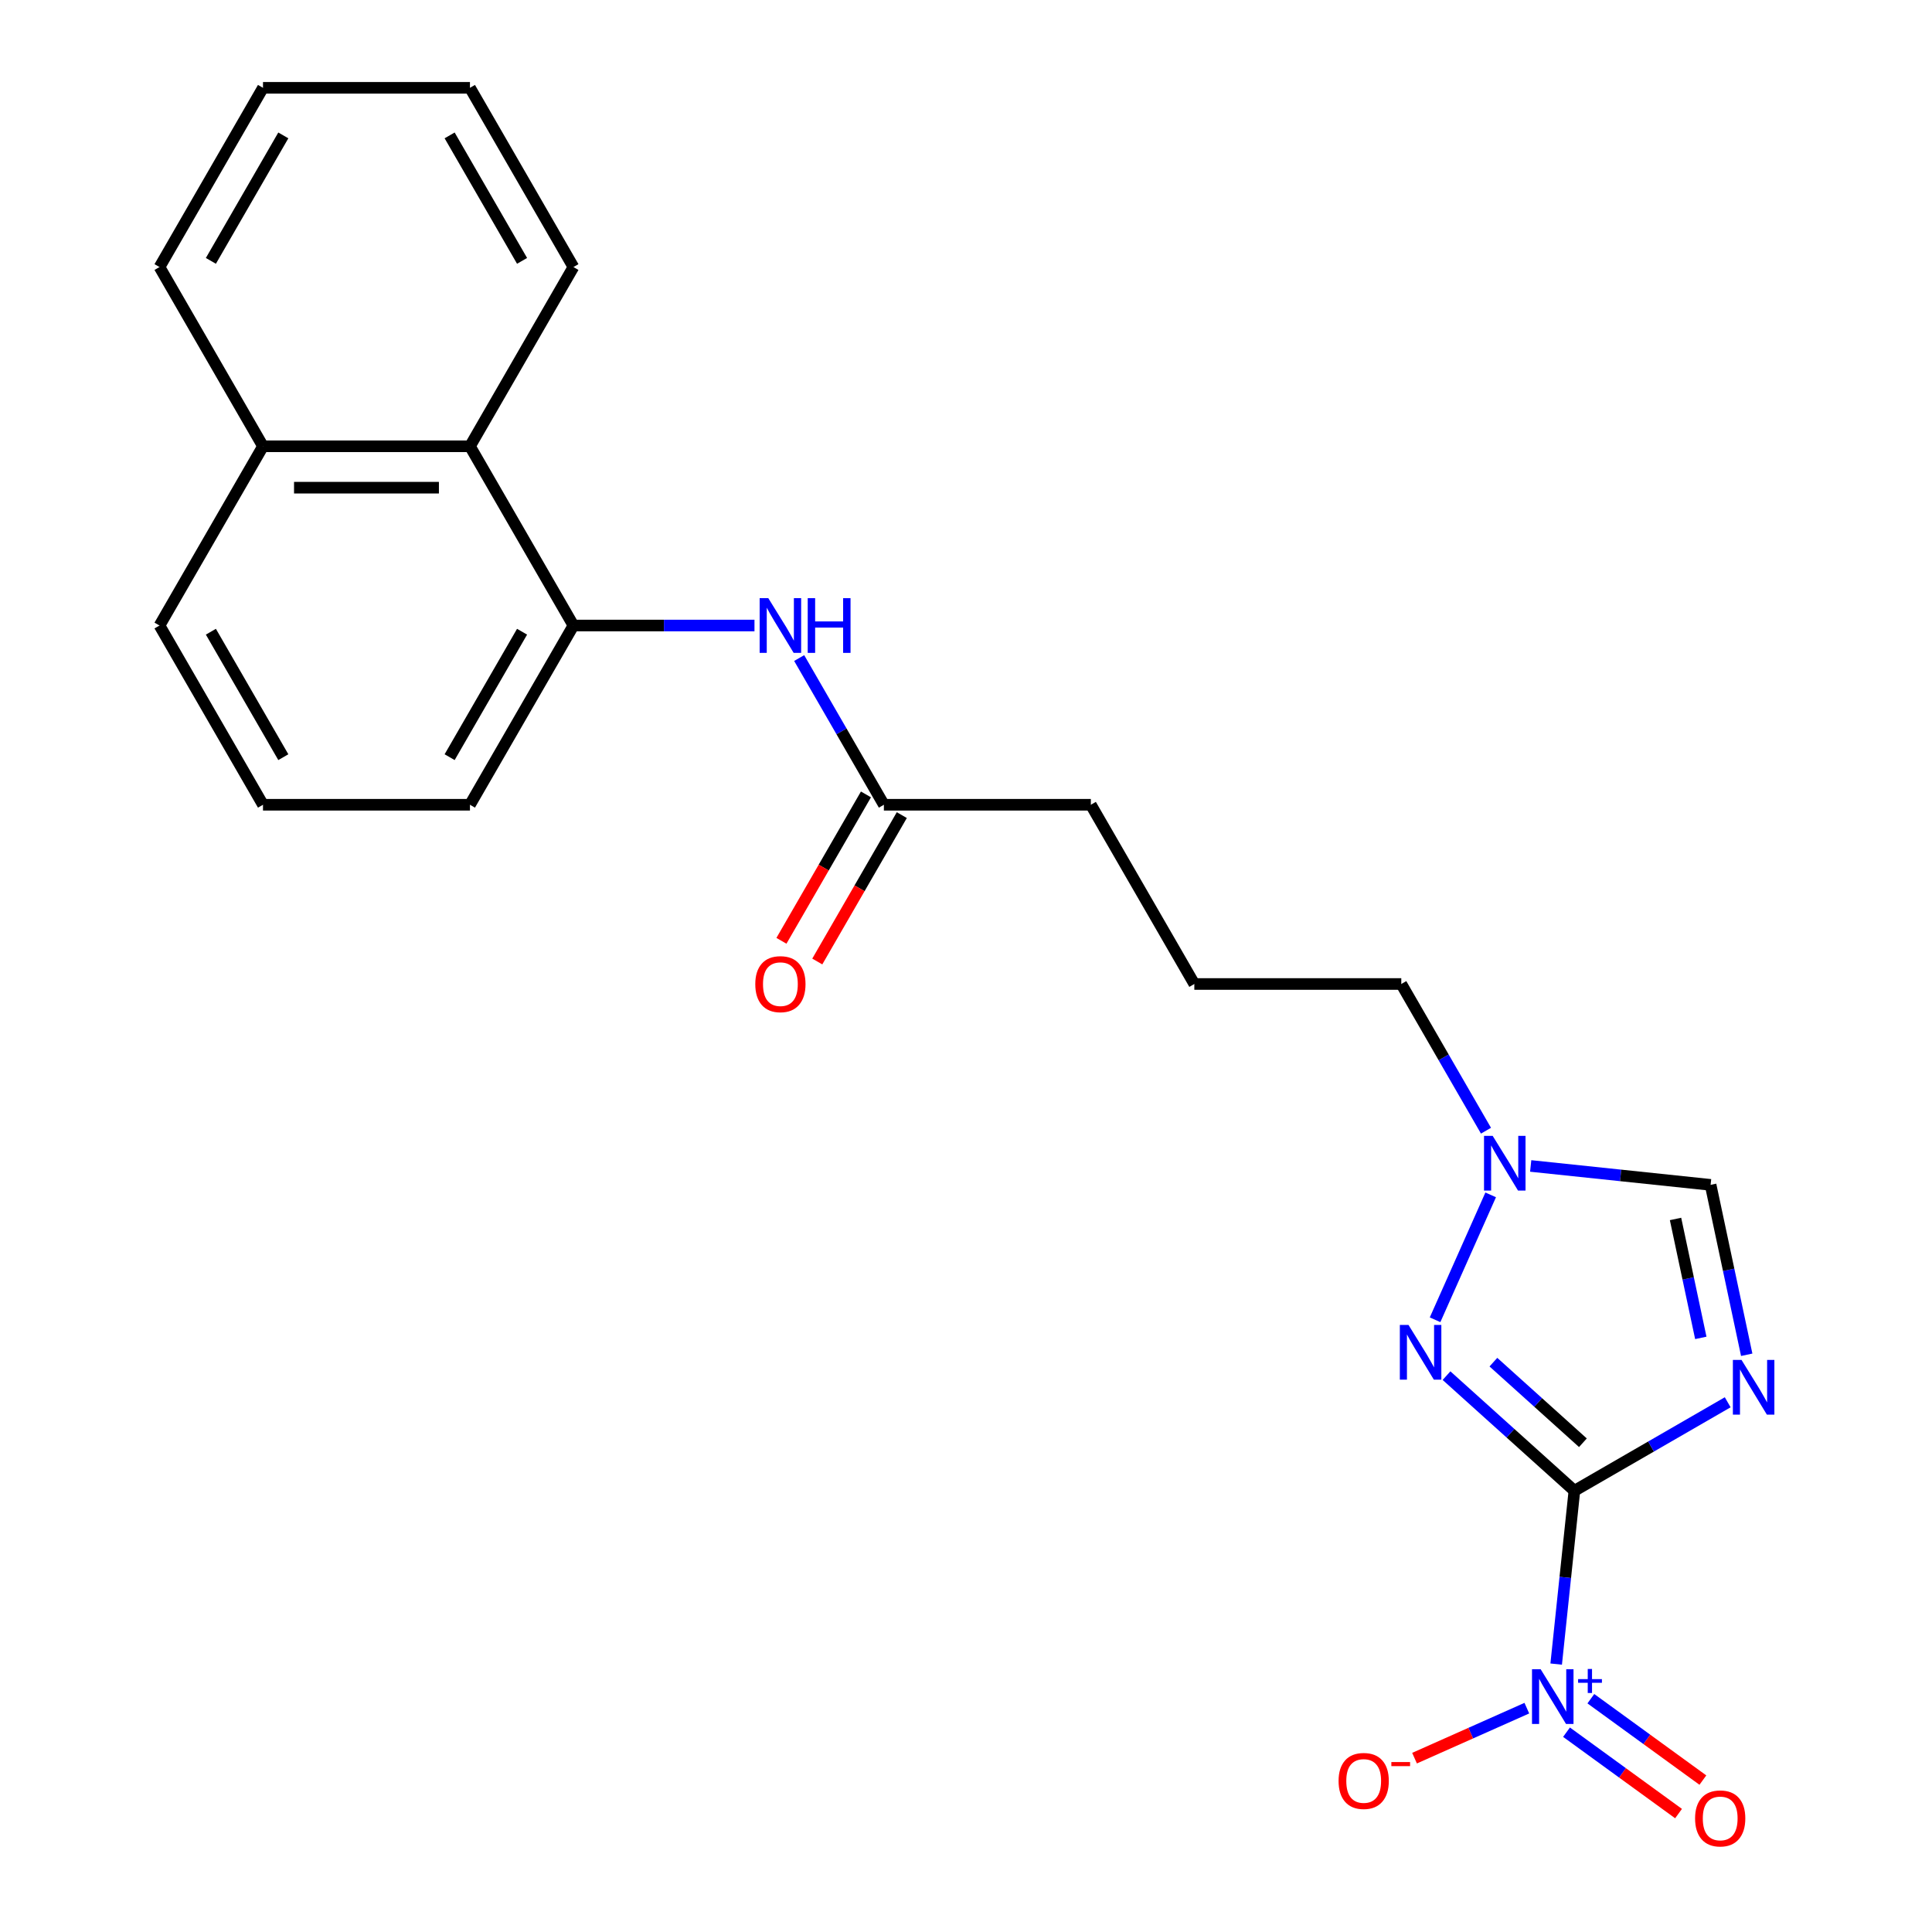 <?xml version='1.0' encoding='iso-8859-1'?>
<svg version='1.1' baseProfile='full'
              xmlns='http://www.w3.org/2000/svg'
                      xmlns:rdkit='http://www.rdkit.org/xml'
                      xmlns:xlink='http://www.w3.org/1999/xlink'
                  xml:space='preserve'
width='1000px' height='1000px' viewBox='0 0 1000 1000'>
<!-- END OF HEADER -->
<rect style='opacity:1.0;fill:#FFFFFF;stroke:none' width='1000' height='1000' x='0' y='0'> </rect>
<path class='bond-0' d='M 814.904,771.628 L 854.581,748.72' style='fill:none;fill-rule:evenodd;stroke:#000000;stroke-width:6px;stroke-linecap:butt;stroke-linejoin:miter;stroke-opacity:1' />
<path class='bond-0' d='M 854.581,748.72 L 894.258,725.813' style='fill:none;fill-rule:evenodd;stroke:#0000FF;stroke-width:6px;stroke-linecap:butt;stroke-linejoin:miter;stroke-opacity:1' />
<path class='bond-1' d='M 814.904,771.628 L 810.19,816.477' style='fill:none;fill-rule:evenodd;stroke:#000000;stroke-width:6px;stroke-linecap:butt;stroke-linejoin:miter;stroke-opacity:1' />
<path class='bond-1' d='M 810.19,816.477 L 805.476,861.326' style='fill:none;fill-rule:evenodd;stroke:#0000FF;stroke-width:6px;stroke-linecap:butt;stroke-linejoin:miter;stroke-opacity:1' />
<path class='bond-2' d='M 814.904,771.628 L 781.809,741.829' style='fill:none;fill-rule:evenodd;stroke:#000000;stroke-width:6px;stroke-linecap:butt;stroke-linejoin:miter;stroke-opacity:1' />
<path class='bond-2' d='M 781.809,741.829 L 748.714,712.03' style='fill:none;fill-rule:evenodd;stroke:#0000FF;stroke-width:6px;stroke-linecap:butt;stroke-linejoin:miter;stroke-opacity:1' />
<path class='bond-2' d='M 819.311,746.766 L 796.145,725.907' style='fill:none;fill-rule:evenodd;stroke:#000000;stroke-width:6px;stroke-linecap:butt;stroke-linejoin:miter;stroke-opacity:1' />
<path class='bond-2' d='M 796.145,725.907 L 772.978,705.048' style='fill:none;fill-rule:evenodd;stroke:#0000FF;stroke-width:6px;stroke-linecap:butt;stroke-linejoin:miter;stroke-opacity:1' />
<path class='bond-4' d='M 904.097,701.228 L 894.75,657.255' style='fill:none;fill-rule:evenodd;stroke:#0000FF;stroke-width:6px;stroke-linecap:butt;stroke-linejoin:miter;stroke-opacity:1' />
<path class='bond-4' d='M 894.75,657.255 L 885.403,613.283' style='fill:none;fill-rule:evenodd;stroke:#000000;stroke-width:6px;stroke-linecap:butt;stroke-linejoin:miter;stroke-opacity:1' />
<path class='bond-4' d='M 880.336,692.49 L 873.794,661.71' style='fill:none;fill-rule:evenodd;stroke:#0000FF;stroke-width:6px;stroke-linecap:butt;stroke-linejoin:miter;stroke-opacity:1' />
<path class='bond-4' d='M 873.794,661.71 L 867.251,630.929' style='fill:none;fill-rule:evenodd;stroke:#000000;stroke-width:6px;stroke-linecap:butt;stroke-linejoin:miter;stroke-opacity:1' />
<path class='bond-7' d='M 790.288,884.139 L 761.226,897.078' style='fill:none;fill-rule:evenodd;stroke:#0000FF;stroke-width:6px;stroke-linecap:butt;stroke-linejoin:miter;stroke-opacity:1' />
<path class='bond-7' d='M 761.226,897.078 L 732.164,910.017' style='fill:none;fill-rule:evenodd;stroke:#FF0000;stroke-width:6px;stroke-linecap:butt;stroke-linejoin:miter;stroke-opacity:1' />
<path class='bond-10' d='M 810.828,896.58 L 839.82,917.643' style='fill:none;fill-rule:evenodd;stroke:#0000FF;stroke-width:6px;stroke-linecap:butt;stroke-linejoin:miter;stroke-opacity:1' />
<path class='bond-10' d='M 839.82,917.643 L 868.811,938.707' style='fill:none;fill-rule:evenodd;stroke:#FF0000;stroke-width:6px;stroke-linecap:butt;stroke-linejoin:miter;stroke-opacity:1' />
<path class='bond-10' d='M 823.421,879.247 L 852.413,900.31' style='fill:none;fill-rule:evenodd;stroke:#0000FF;stroke-width:6px;stroke-linecap:butt;stroke-linejoin:miter;stroke-opacity:1' />
<path class='bond-10' d='M 852.413,900.31 L 881.404,921.374' style='fill:none;fill-rule:evenodd;stroke:#FF0000;stroke-width:6px;stroke-linecap:butt;stroke-linejoin:miter;stroke-opacity:1' />
<path class='bond-3' d='M 742.792,683.11 L 771.575,618.463' style='fill:none;fill-rule:evenodd;stroke:#0000FF;stroke-width:6px;stroke-linecap:butt;stroke-linejoin:miter;stroke-opacity:1' />
<path class='bond-13' d='M 769.145,585.247 L 747.225,547.281' style='fill:none;fill-rule:evenodd;stroke:#0000FF;stroke-width:6px;stroke-linecap:butt;stroke-linejoin:miter;stroke-opacity:1' />
<path class='bond-13' d='M 747.225,547.281 L 725.305,509.314' style='fill:none;fill-rule:evenodd;stroke:#000000;stroke-width:6px;stroke-linecap:butt;stroke-linejoin:miter;stroke-opacity:1' />
<path class='bond-23' d='M 792.285,603.496 L 838.844,608.389' style='fill:none;fill-rule:evenodd;stroke:#0000FF;stroke-width:6px;stroke-linecap:butt;stroke-linejoin:miter;stroke-opacity:1' />
<path class='bond-23' d='M 838.844,608.389 L 885.403,613.283' style='fill:none;fill-rule:evenodd;stroke:#000000;stroke-width:6px;stroke-linecap:butt;stroke-linejoin:miter;stroke-opacity:1' />
<path class='bond-5' d='M 296.81,323.77 L 343.663,323.77' style='fill:none;fill-rule:evenodd;stroke:#000000;stroke-width:6px;stroke-linecap:butt;stroke-linejoin:miter;stroke-opacity:1' />
<path class='bond-5' d='M 343.663,323.77 L 390.516,323.77' style='fill:none;fill-rule:evenodd;stroke:#0000FF;stroke-width:6px;stroke-linecap:butt;stroke-linejoin:miter;stroke-opacity:1' />
<path class='bond-9' d='M 296.81,323.77 L 243.248,230.998' style='fill:none;fill-rule:evenodd;stroke:#000000;stroke-width:6px;stroke-linecap:butt;stroke-linejoin:miter;stroke-opacity:1' />
<path class='bond-14' d='M 296.81,323.77 L 243.248,416.542' style='fill:none;fill-rule:evenodd;stroke:#000000;stroke-width:6px;stroke-linecap:butt;stroke-linejoin:miter;stroke-opacity:1' />
<path class='bond-14' d='M 270.221,326.973 L 232.728,391.914' style='fill:none;fill-rule:evenodd;stroke:#000000;stroke-width:6px;stroke-linecap:butt;stroke-linejoin:miter;stroke-opacity:1' />
<path class='bond-6' d='M 413.655,340.608 L 435.575,378.575' style='fill:none;fill-rule:evenodd;stroke:#0000FF;stroke-width:6px;stroke-linecap:butt;stroke-linejoin:miter;stroke-opacity:1' />
<path class='bond-6' d='M 435.575,378.575 L 457.496,416.542' style='fill:none;fill-rule:evenodd;stroke:#000000;stroke-width:6px;stroke-linecap:butt;stroke-linejoin:miter;stroke-opacity:1' />
<path class='bond-8' d='M 457.496,416.542 L 564.619,416.542' style='fill:none;fill-rule:evenodd;stroke:#000000;stroke-width:6px;stroke-linecap:butt;stroke-linejoin:miter;stroke-opacity:1' />
<path class='bond-11' d='M 448.218,411.186 L 426.344,449.073' style='fill:none;fill-rule:evenodd;stroke:#000000;stroke-width:6px;stroke-linecap:butt;stroke-linejoin:miter;stroke-opacity:1' />
<path class='bond-11' d='M 426.344,449.073 L 404.47,486.959' style='fill:none;fill-rule:evenodd;stroke:#FF0000;stroke-width:6px;stroke-linecap:butt;stroke-linejoin:miter;stroke-opacity:1' />
<path class='bond-11' d='M 466.773,421.898 L 444.899,459.785' style='fill:none;fill-rule:evenodd;stroke:#000000;stroke-width:6px;stroke-linecap:butt;stroke-linejoin:miter;stroke-opacity:1' />
<path class='bond-11' d='M 444.899,459.785 L 423.025,497.672' style='fill:none;fill-rule:evenodd;stroke:#FF0000;stroke-width:6px;stroke-linecap:butt;stroke-linejoin:miter;stroke-opacity:1' />
<path class='bond-12' d='M 243.248,230.998 L 136.125,230.998' style='fill:none;fill-rule:evenodd;stroke:#000000;stroke-width:6px;stroke-linecap:butt;stroke-linejoin:miter;stroke-opacity:1' />
<path class='bond-12' d='M 227.18,252.423 L 152.193,252.423' style='fill:none;fill-rule:evenodd;stroke:#000000;stroke-width:6px;stroke-linecap:butt;stroke-linejoin:miter;stroke-opacity:1' />
<path class='bond-18' d='M 243.248,230.998 L 296.81,138.226' style='fill:none;fill-rule:evenodd;stroke:#000000;stroke-width:6px;stroke-linecap:butt;stroke-linejoin:miter;stroke-opacity:1' />
<path class='bond-20' d='M 136.125,230.998 L 82.563,138.226' style='fill:none;fill-rule:evenodd;stroke:#000000;stroke-width:6px;stroke-linecap:butt;stroke-linejoin:miter;stroke-opacity:1' />
<path class='bond-24' d='M 136.125,230.998 L 82.563,323.77' style='fill:none;fill-rule:evenodd;stroke:#000000;stroke-width:6px;stroke-linecap:butt;stroke-linejoin:miter;stroke-opacity:1' />
<path class='bond-16' d='M 725.305,509.314 L 618.181,509.314' style='fill:none;fill-rule:evenodd;stroke:#000000;stroke-width:6px;stroke-linecap:butt;stroke-linejoin:miter;stroke-opacity:1' />
<path class='bond-17' d='M 243.248,416.542 L 136.125,416.542' style='fill:none;fill-rule:evenodd;stroke:#000000;stroke-width:6px;stroke-linecap:butt;stroke-linejoin:miter;stroke-opacity:1' />
<path class='bond-15' d='M 564.619,416.542 L 618.181,509.314' style='fill:none;fill-rule:evenodd;stroke:#000000;stroke-width:6px;stroke-linecap:butt;stroke-linejoin:miter;stroke-opacity:1' />
<path class='bond-19' d='M 136.125,416.542 L 82.563,323.77' style='fill:none;fill-rule:evenodd;stroke:#000000;stroke-width:6px;stroke-linecap:butt;stroke-linejoin:miter;stroke-opacity:1' />
<path class='bond-19' d='M 146.645,391.914 L 109.151,326.973' style='fill:none;fill-rule:evenodd;stroke:#000000;stroke-width:6px;stroke-linecap:butt;stroke-linejoin:miter;stroke-opacity:1' />
<path class='bond-21' d='M 296.81,138.226 L 243.248,45.455' style='fill:none;fill-rule:evenodd;stroke:#000000;stroke-width:6px;stroke-linecap:butt;stroke-linejoin:miter;stroke-opacity:1' />
<path class='bond-21' d='M 270.221,135.023 L 232.728,70.083' style='fill:none;fill-rule:evenodd;stroke:#000000;stroke-width:6px;stroke-linecap:butt;stroke-linejoin:miter;stroke-opacity:1' />
<path class='bond-25' d='M 82.563,138.226 L 136.125,45.455' style='fill:none;fill-rule:evenodd;stroke:#000000;stroke-width:6px;stroke-linecap:butt;stroke-linejoin:miter;stroke-opacity:1' />
<path class='bond-25' d='M 109.151,135.023 L 146.645,70.083' style='fill:none;fill-rule:evenodd;stroke:#000000;stroke-width:6px;stroke-linecap:butt;stroke-linejoin:miter;stroke-opacity:1' />
<path class='bond-22' d='M 243.248,45.455 L 136.125,45.455' style='fill:none;fill-rule:evenodd;stroke:#000000;stroke-width:6px;stroke-linecap:butt;stroke-linejoin:miter;stroke-opacity:1' />
<path  class='atom-1' d='M 901.416 703.906
L 910.696 718.906
Q 911.616 720.386, 913.096 723.066
Q 914.576 725.746, 914.656 725.906
L 914.656 703.906
L 918.416 703.906
L 918.416 732.226
L 914.536 732.226
L 904.576 715.826
Q 903.416 713.906, 902.176 711.706
Q 900.976 709.506, 900.616 708.826
L 900.616 732.226
L 896.936 732.226
L 896.936 703.906
L 901.416 703.906
' fill='#0000FF'/>
<path  class='atom-2' d='M 797.446 864.004
L 806.726 879.004
Q 807.646 880.484, 809.126 883.164
Q 810.606 885.844, 810.686 886.004
L 810.686 864.004
L 814.446 864.004
L 814.446 892.324
L 810.566 892.324
L 800.606 875.924
Q 799.446 874.004, 798.206 871.804
Q 797.006 869.604, 796.646 868.924
L 796.646 892.324
L 792.966 892.324
L 792.966 864.004
L 797.446 864.004
' fill='#0000FF'/>
<path  class='atom-2' d='M 816.822 869.109
L 821.812 869.109
L 821.812 863.856
L 824.03 863.856
L 824.03 869.109
L 829.151 869.109
L 829.151 871.01
L 824.03 871.01
L 824.03 876.29
L 821.812 876.29
L 821.812 871.01
L 816.822 871.01
L 816.822 869.109
' fill='#0000FF'/>
<path  class='atom-3' d='M 729.036 685.788
L 738.316 700.788
Q 739.236 702.268, 740.716 704.948
Q 742.196 707.628, 742.276 707.788
L 742.276 685.788
L 746.036 685.788
L 746.036 714.108
L 742.156 714.108
L 732.196 697.708
Q 731.036 695.788, 729.796 693.588
Q 728.596 691.388, 728.236 690.708
L 728.236 714.108
L 724.556 714.108
L 724.556 685.788
L 729.036 685.788
' fill='#0000FF'/>
<path  class='atom-4' d='M 772.607 587.926
L 781.887 602.926
Q 782.807 604.406, 784.287 607.086
Q 785.767 609.766, 785.847 609.926
L 785.847 587.926
L 789.607 587.926
L 789.607 616.246
L 785.727 616.246
L 775.767 599.846
Q 774.607 597.926, 773.367 595.726
Q 772.167 593.526, 771.807 592.846
L 771.807 616.246
L 768.127 616.246
L 768.127 587.926
L 772.607 587.926
' fill='#0000FF'/>
<path  class='atom-7' d='M 397.674 309.61
L 406.954 324.61
Q 407.874 326.09, 409.354 328.77
Q 410.834 331.45, 410.914 331.61
L 410.914 309.61
L 414.674 309.61
L 414.674 337.93
L 410.794 337.93
L 400.834 321.53
Q 399.674 319.61, 398.434 317.41
Q 397.234 315.21, 396.874 314.53
L 396.874 337.93
L 393.194 337.93
L 393.194 309.61
L 397.674 309.61
' fill='#0000FF'/>
<path  class='atom-7' d='M 418.074 309.61
L 421.914 309.61
L 421.914 321.65
L 436.394 321.65
L 436.394 309.61
L 440.234 309.61
L 440.234 337.93
L 436.394 337.93
L 436.394 324.85
L 421.914 324.85
L 421.914 337.93
L 418.074 337.93
L 418.074 309.61
' fill='#0000FF'/>
<path  class='atom-8' d='M 692.844 921.816
Q 692.844 915.016, 696.204 911.216
Q 699.564 907.416, 705.844 907.416
Q 712.124 907.416, 715.484 911.216
Q 718.844 915.016, 718.844 921.816
Q 718.844 928.696, 715.444 932.616
Q 712.044 936.496, 705.844 936.496
Q 699.604 936.496, 696.204 932.616
Q 692.844 928.736, 692.844 921.816
M 705.844 933.296
Q 710.164 933.296, 712.484 930.416
Q 714.844 927.496, 714.844 921.816
Q 714.844 916.256, 712.484 913.456
Q 710.164 910.616, 705.844 910.616
Q 701.524 910.616, 699.164 913.416
Q 696.844 916.216, 696.844 921.816
Q 696.844 927.536, 699.164 930.416
Q 701.524 933.296, 705.844 933.296
' fill='#FF0000'/>
<path  class='atom-8' d='M 720.164 912.038
L 729.853 912.038
L 729.853 914.15
L 720.164 914.15
L 720.164 912.038
' fill='#FF0000'/>
<path  class='atom-11' d='M 877.371 941.21
Q 877.371 934.41, 880.731 930.61
Q 884.091 926.81, 890.371 926.81
Q 896.651 926.81, 900.011 930.61
Q 903.371 934.41, 903.371 941.21
Q 903.371 948.09, 899.971 952.01
Q 896.571 955.89, 890.371 955.89
Q 884.131 955.89, 880.731 952.01
Q 877.371 948.13, 877.371 941.21
M 890.371 952.69
Q 894.691 952.69, 897.011 949.81
Q 899.371 946.89, 899.371 941.21
Q 899.371 935.65, 897.011 932.85
Q 894.691 930.01, 890.371 930.01
Q 886.051 930.01, 883.691 932.81
Q 881.371 935.61, 881.371 941.21
Q 881.371 946.93, 883.691 949.81
Q 886.051 952.69, 890.371 952.69
' fill='#FF0000'/>
<path  class='atom-12' d='M 390.934 509.394
Q 390.934 502.594, 394.294 498.794
Q 397.654 494.994, 403.934 494.994
Q 410.214 494.994, 413.574 498.794
Q 416.934 502.594, 416.934 509.394
Q 416.934 516.274, 413.534 520.194
Q 410.134 524.074, 403.934 524.074
Q 397.694 524.074, 394.294 520.194
Q 390.934 516.314, 390.934 509.394
M 403.934 520.874
Q 408.254 520.874, 410.574 517.994
Q 412.934 515.074, 412.934 509.394
Q 412.934 503.834, 410.574 501.034
Q 408.254 498.194, 403.934 498.194
Q 399.614 498.194, 397.254 500.994
Q 394.934 503.794, 394.934 509.394
Q 394.934 515.114, 397.254 517.994
Q 399.614 520.874, 403.934 520.874
' fill='#FF0000'/>
</svg>
